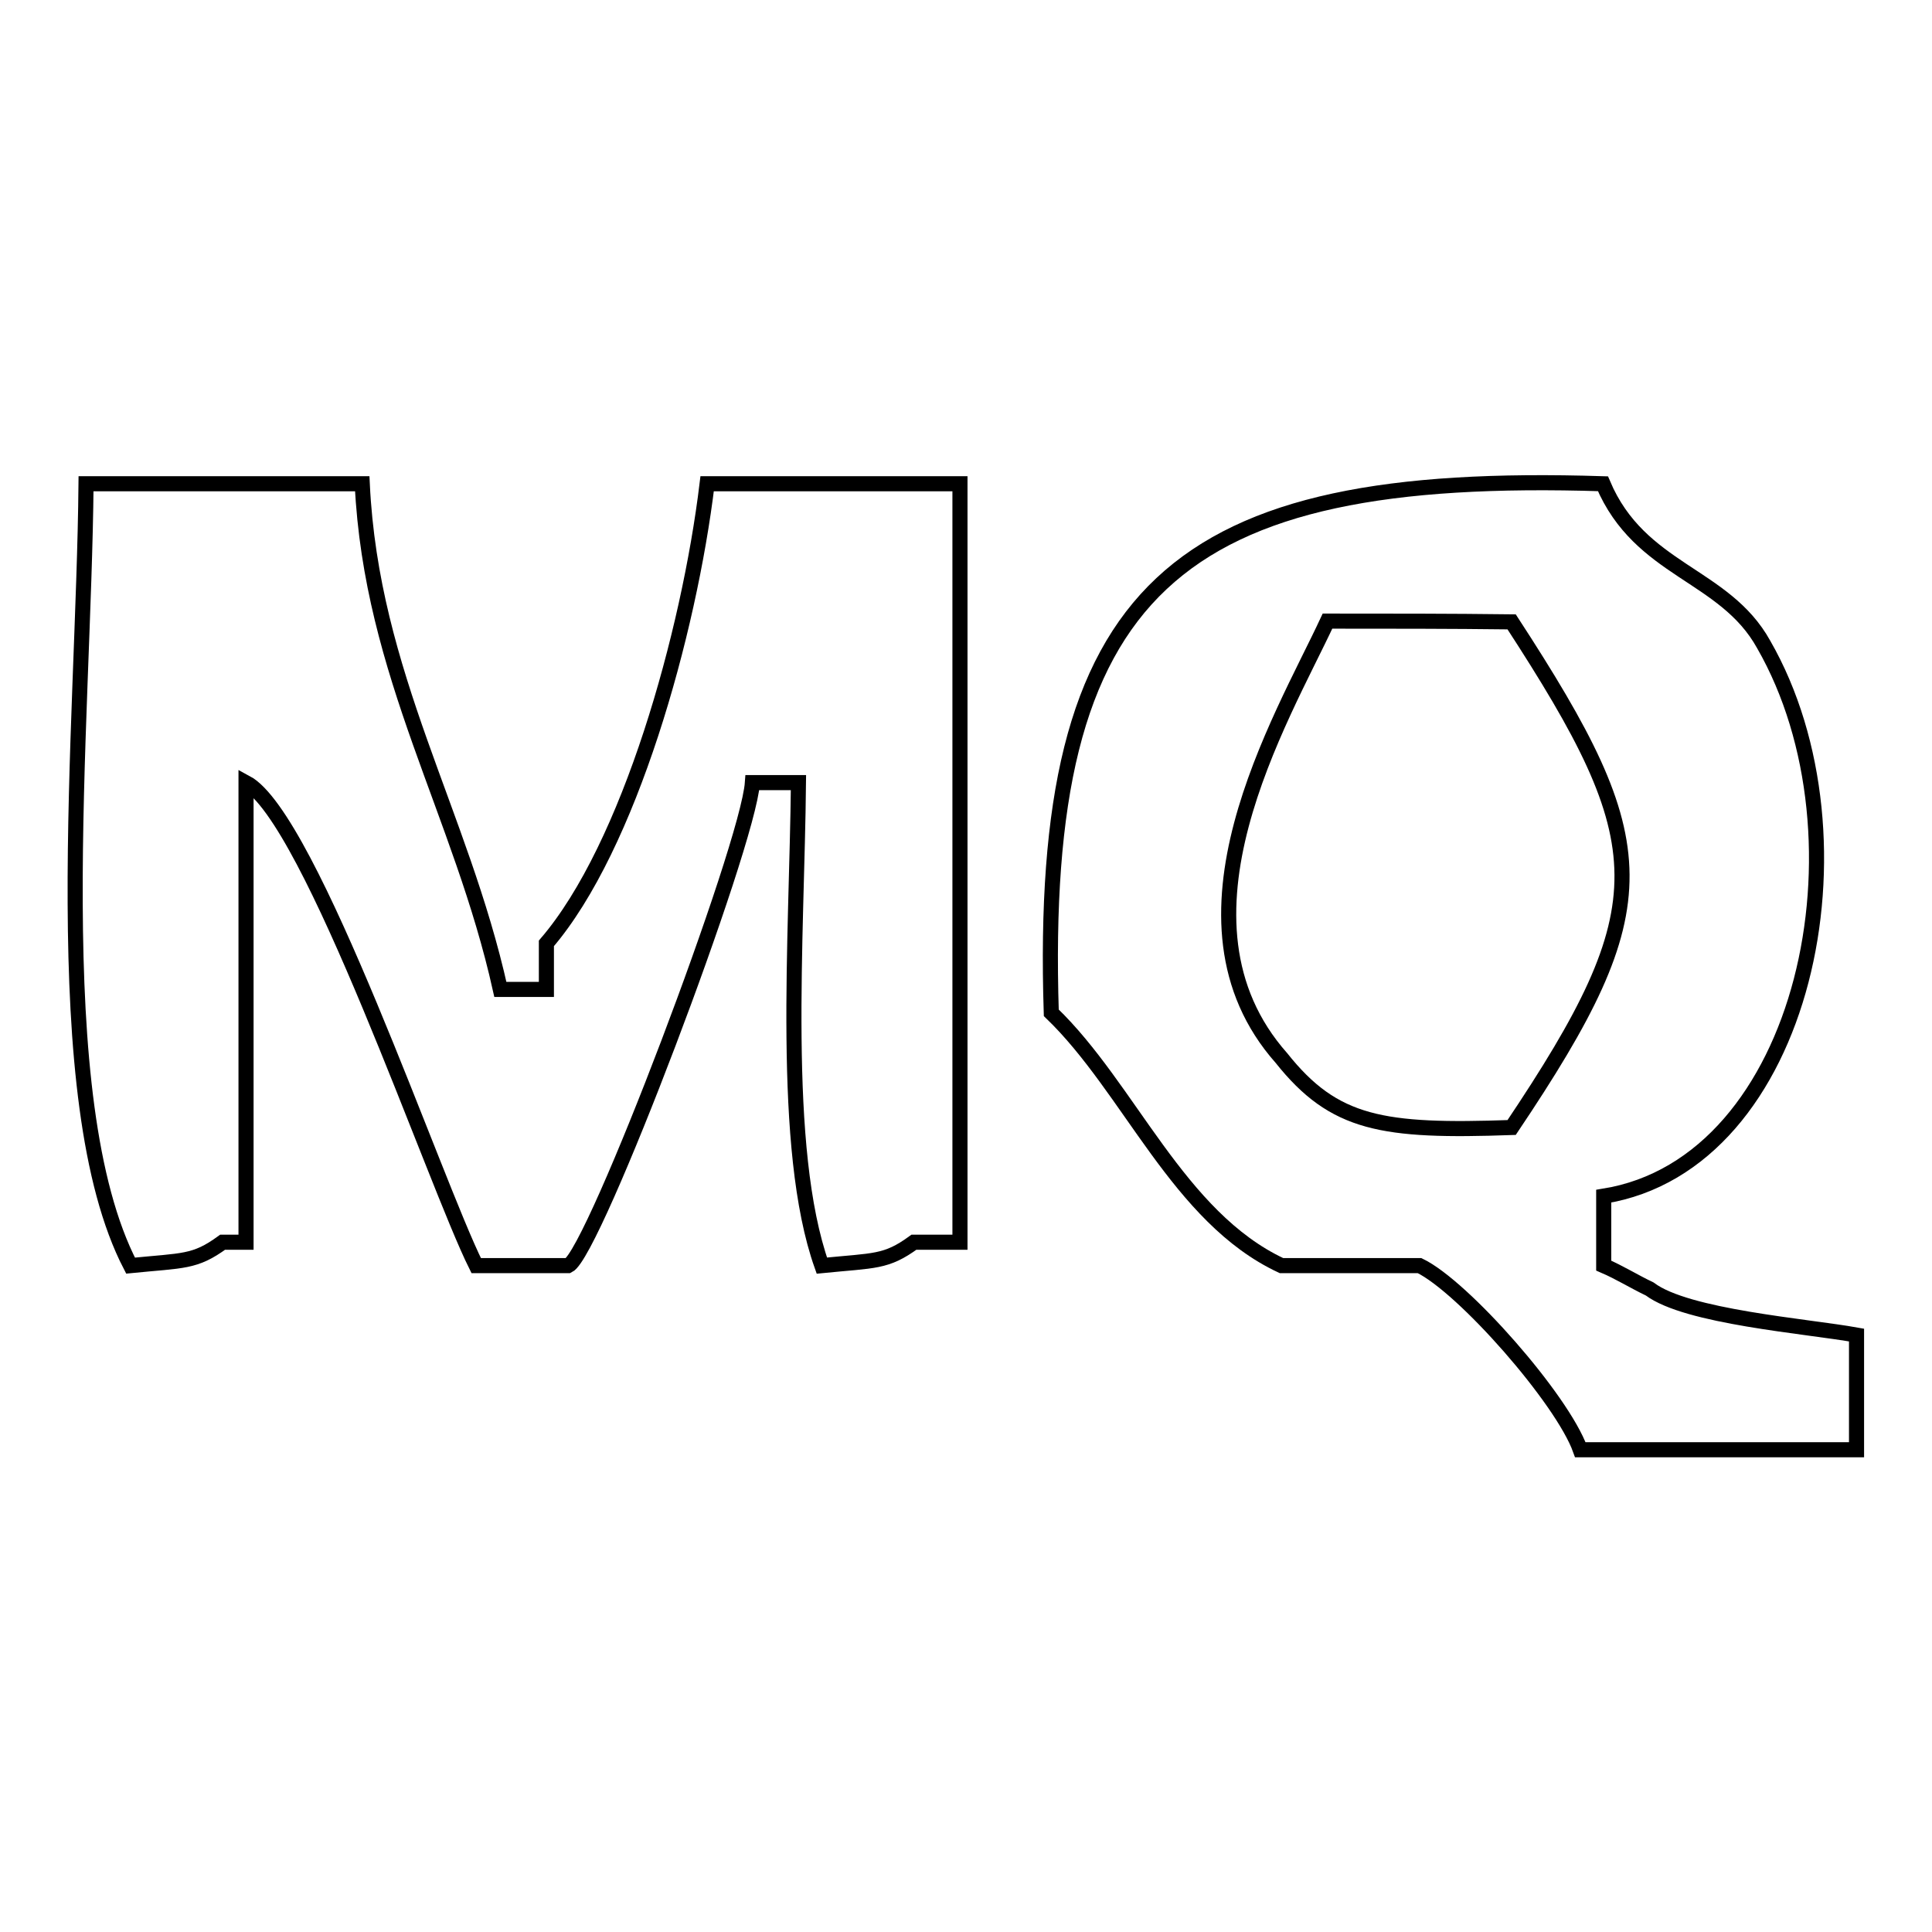 <?xml version="1.0" encoding="utf-8"?>
<!-- Svg Vector Icons : http://www.onlinewebfonts.com/icon -->
<!DOCTYPE svg PUBLIC "-//W3C//DTD SVG 1.1//EN" "http://www.w3.org/Graphics/SVG/1.1/DTD/svg11.dtd">
<svg version="1.1" xmlns="http://www.w3.org/2000/svg" xmlns:xlink="http://www.w3.org/1999/xlink" x="0px" y="0px" viewBox="0 0 256 256" enable-background="new 0 0 256 256" xml:space="preserve">
<g><g><path stroke-width="2" fill-opacity="0" stroke="#000000"  d="M11.4,64.1c12.2,0,24.4,0,36.6,0c1.2,25.3,13.1,43.6,18.3,67c2.1,0,3.9,0,6.1,0c0-2.1,0-3.9,0-6.1c11-12.8,18.9-41.1,21.3-60.9c11.3,0,22.3,0,33.5,0c0,33.5,0,67,0,100.5c-2.1,0-3.9,0-6.1,0c-3.7,2.7-5.2,2.4-12.2,3.1c-5.5-15.5-3.3-43.6-3.1-64c-2.1,0-3.9,0-6.1,0c-0.6,8.5-21,62.4-24.4,64c-3.9,0-8.2,0-12.2,0c-5.5-11-21.9-59.4-30.5-64c0,20.4,0,40.5,0,60.9c-0.9,0-2.1,0-3.1,0c-3.7,2.7-5.2,2.4-12.2,3.1C5.9,145.7,11.1,96.4,11.4,64.1L11.4,64.1z"/><path stroke-width="2" fill-opacity="0" stroke="#000000"  d="M212.5,158.5c0,3.1,0,6.1,0,9.2c2.1,0.9,4,2.1,6.1,3.1c4.9,3.7,20.7,4.9,27.4,6.1c0,5.2,0,10,0,15.2c-12.2,0-24.4,0-36.6,0c-2.4-6.7-15.5-21.6-21.3-24.4c-6.1,0-12.2,0-18.3,0c-13.7-6.4-20.1-23.5-30.5-33.5c-1.8-56.4,16.4-71.9,73.1-70.1c4.9,11.6,16.1,11.9,21.3,21.3C248.4,111,239.3,154.2,212.5,158.5L212.5,158.5z"/><path stroke-width="2" fill-opacity="0" stroke="#000000"  d="M175.9,82.3c-6.1,13.1-22.3,39.6-6.1,57.9c7,8.8,13.4,9.8,30.5,9.2c19.8-29.5,19.2-37.5,0-67C192.1,82.3,184.2,82.3,175.9,82.3L175.9,82.3z"/></g></g>
</svg>